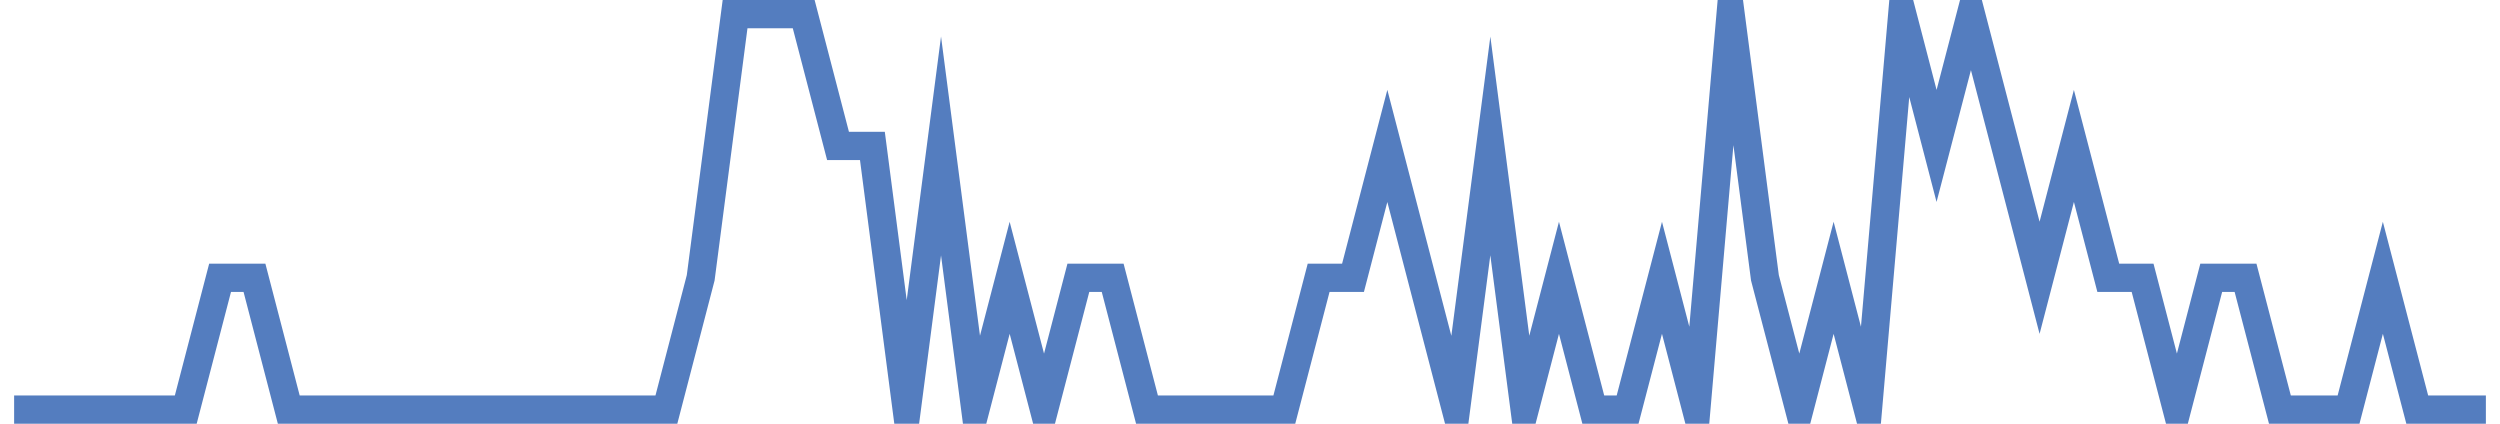 <?xml version="1.0" encoding="UTF-8"?>
<svg xmlns="http://www.w3.org/2000/svg" xmlns:xlink="http://www.w3.org/1999/xlink" width="177pt" height="30pt" viewBox="0 0 177 30" version="1.1">
<g id="surface10806596">
<path style="fill:none;stroke-width:2;stroke-linecap:butt;stroke-linejoin:miter;stroke:rgb(32.941%,49.02%,74.902%);stroke-opacity:1;stroke-miterlimit:10;" d="M 1 29 L 13.152 29 L 15.582 19.668 L 18.016 19.668 L 20.445 29 L 47.18 29 L 49.609 19.668 L 52.043 1 L 56.902 1 L 59.332 10.332 L 61.766 10.332 L 64.195 29 L 66.625 10.332 L 69.055 29 L 71.484 19.668 L 73.918 29 L 76.348 19.668 L 78.777 19.668 L 81.207 29 L 90.93 29 L 93.359 19.668 L 95.793 19.668 L 98.223 10.332 L 100.652 19.668 L 103.082 29 L 105.516 10.332 L 107.945 29 L 110.375 19.668 L 112.805 29 L 115.234 29 L 117.668 19.668 L 120.098 29 L 122.527 1 L 124.957 19.668 L 127.391 29 L 129.82 19.668 L 132.25 29 L 134.68 1 L 137.109 10.332 L 139.543 1 L 141.973 10.332 L 144.402 19.668 L 146.832 10.332 L 149.266 19.668 L 151.695 19.668 L 154.125 29 L 156.555 19.668 L 158.984 19.668 L 161.418 29 L 166.277 29 L 168.707 19.668 L 171.141 29 L 176 29 "/>
</g>
</svg>
